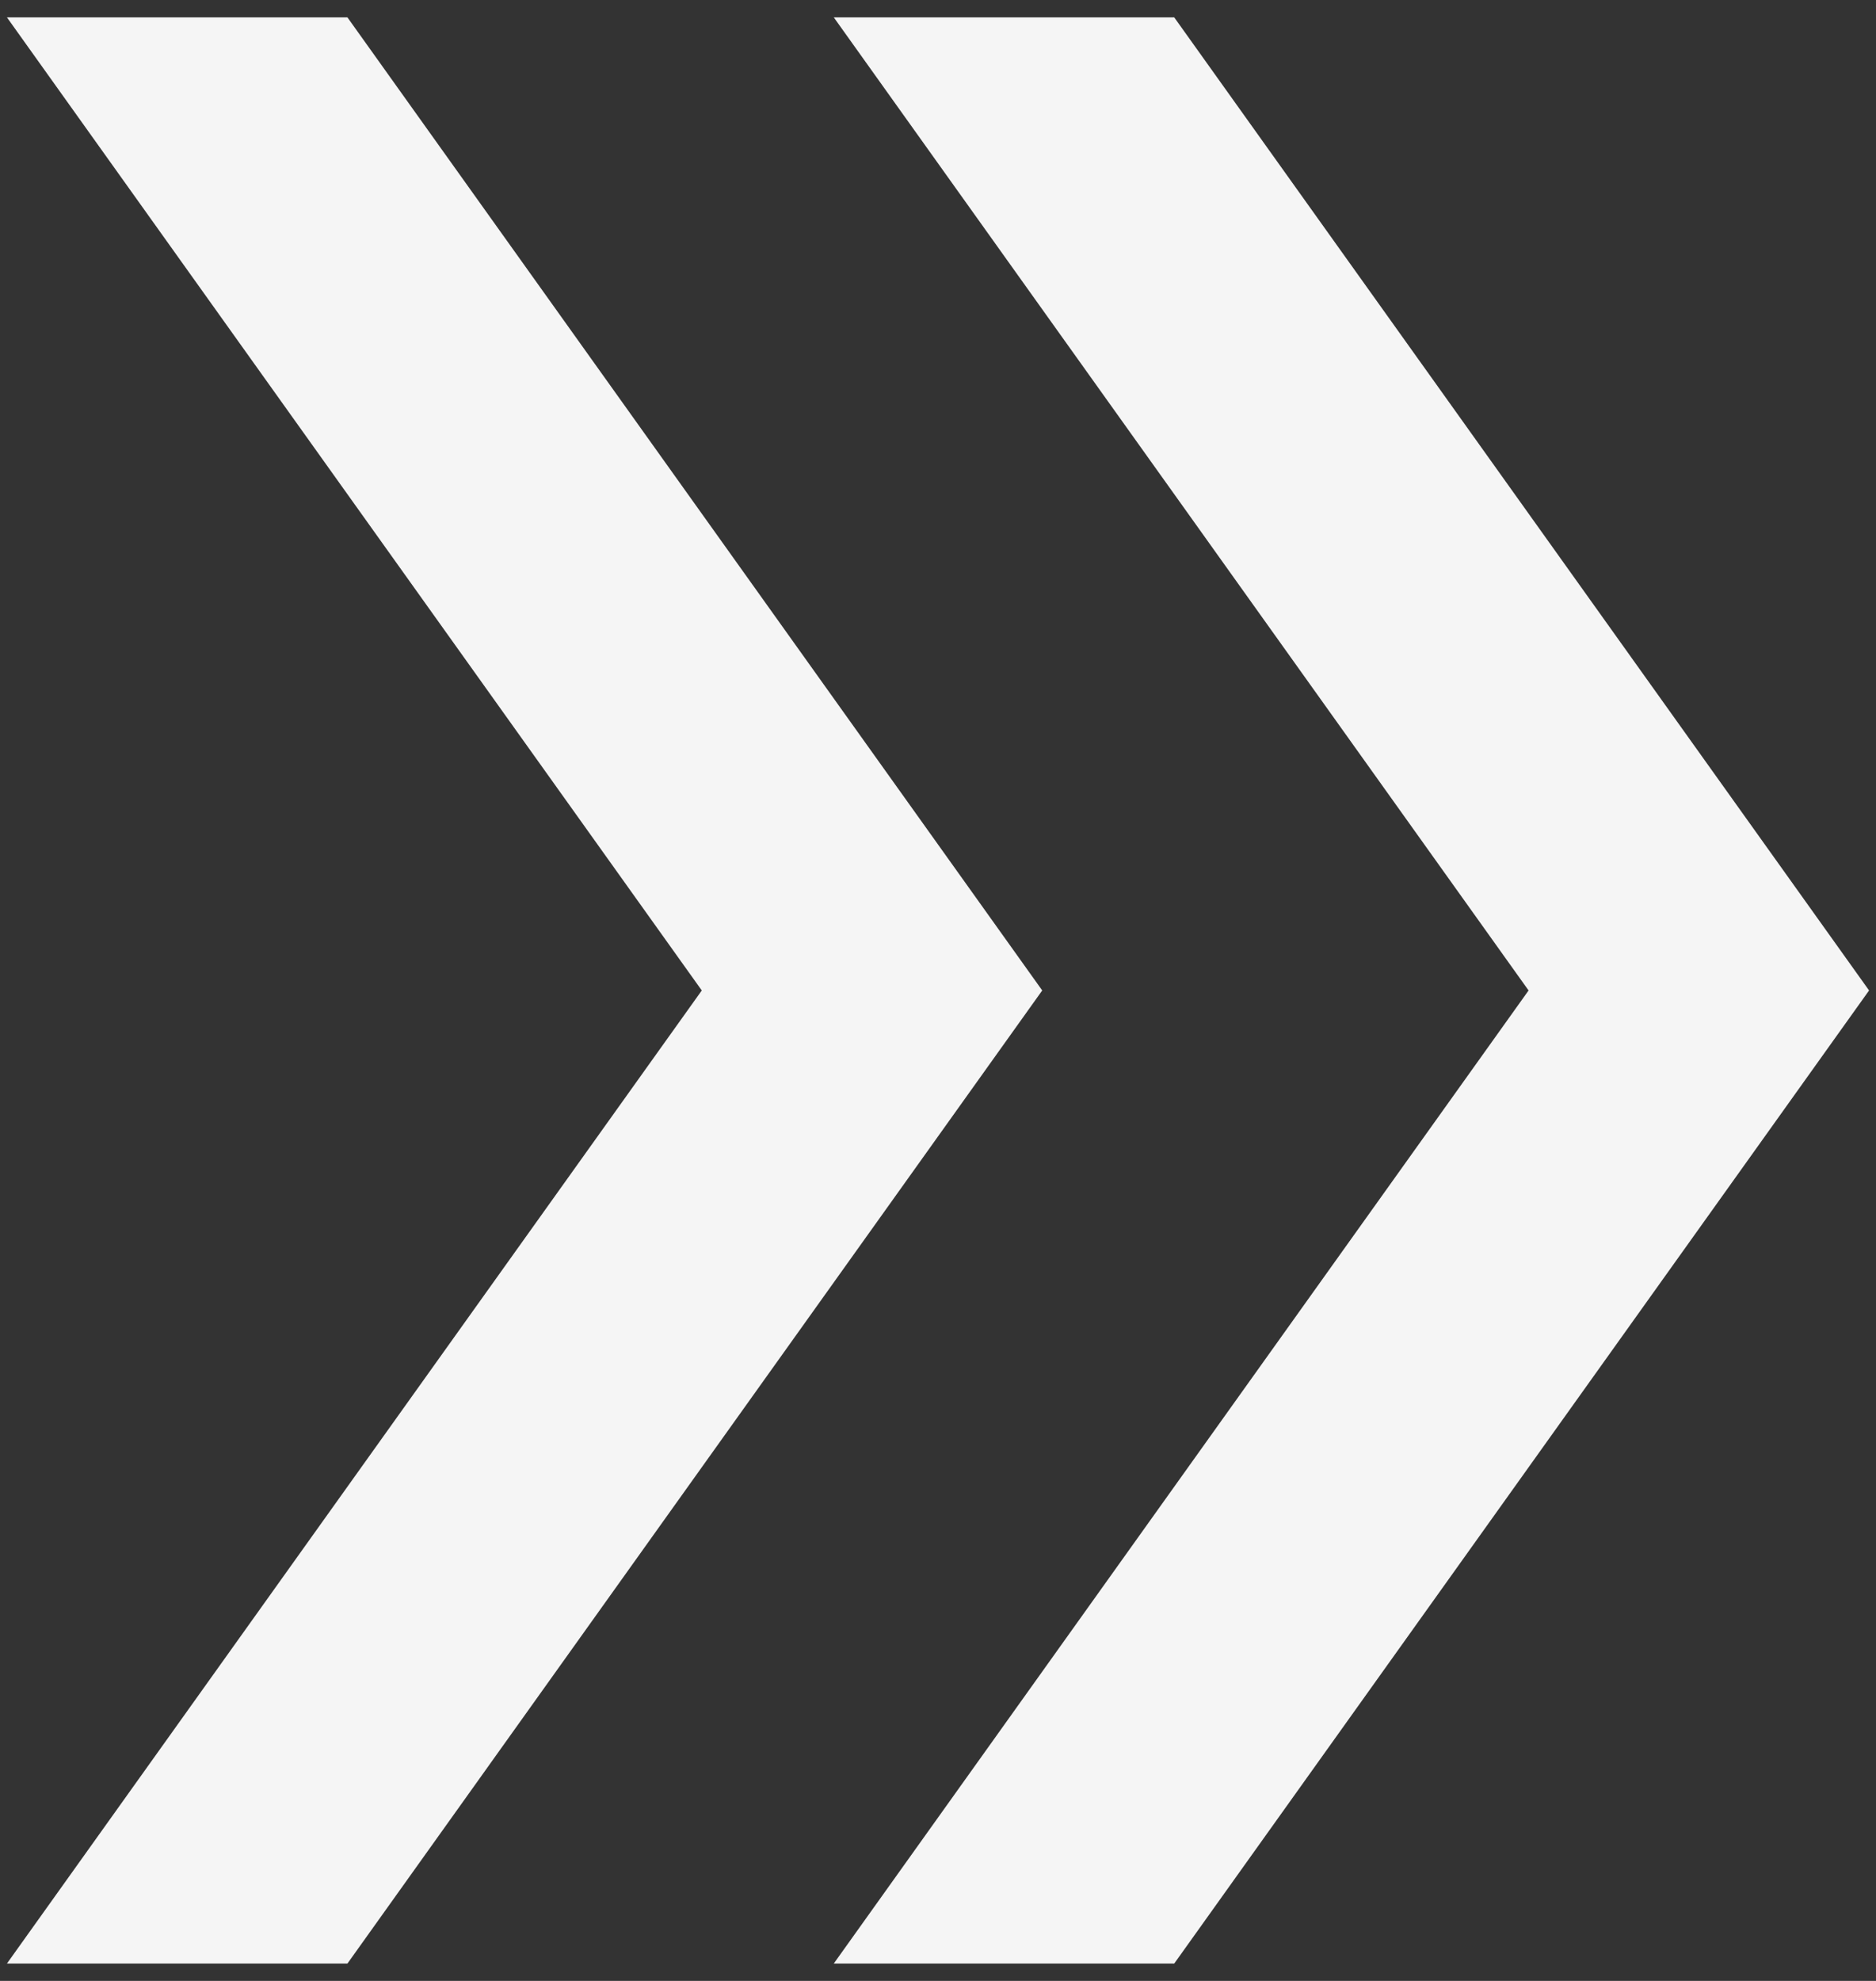 <svg width="36" height="38" viewBox="0 0 36 38" fill="none" xmlns="http://www.w3.org/2000/svg">
<rect x="0" y="0" width="36" height="38" fill="#333333" stroke="none"/>
<path d="M0.133 37.667L13.467 19L0.133 0.333H6.667L20 19L6.667 37.667H0.133ZM16 37.667L29.333 19L16 0.333H22.533L35.867 19L22.533 37.667H16Z" fill="#F5F5F5"/>
</svg>
